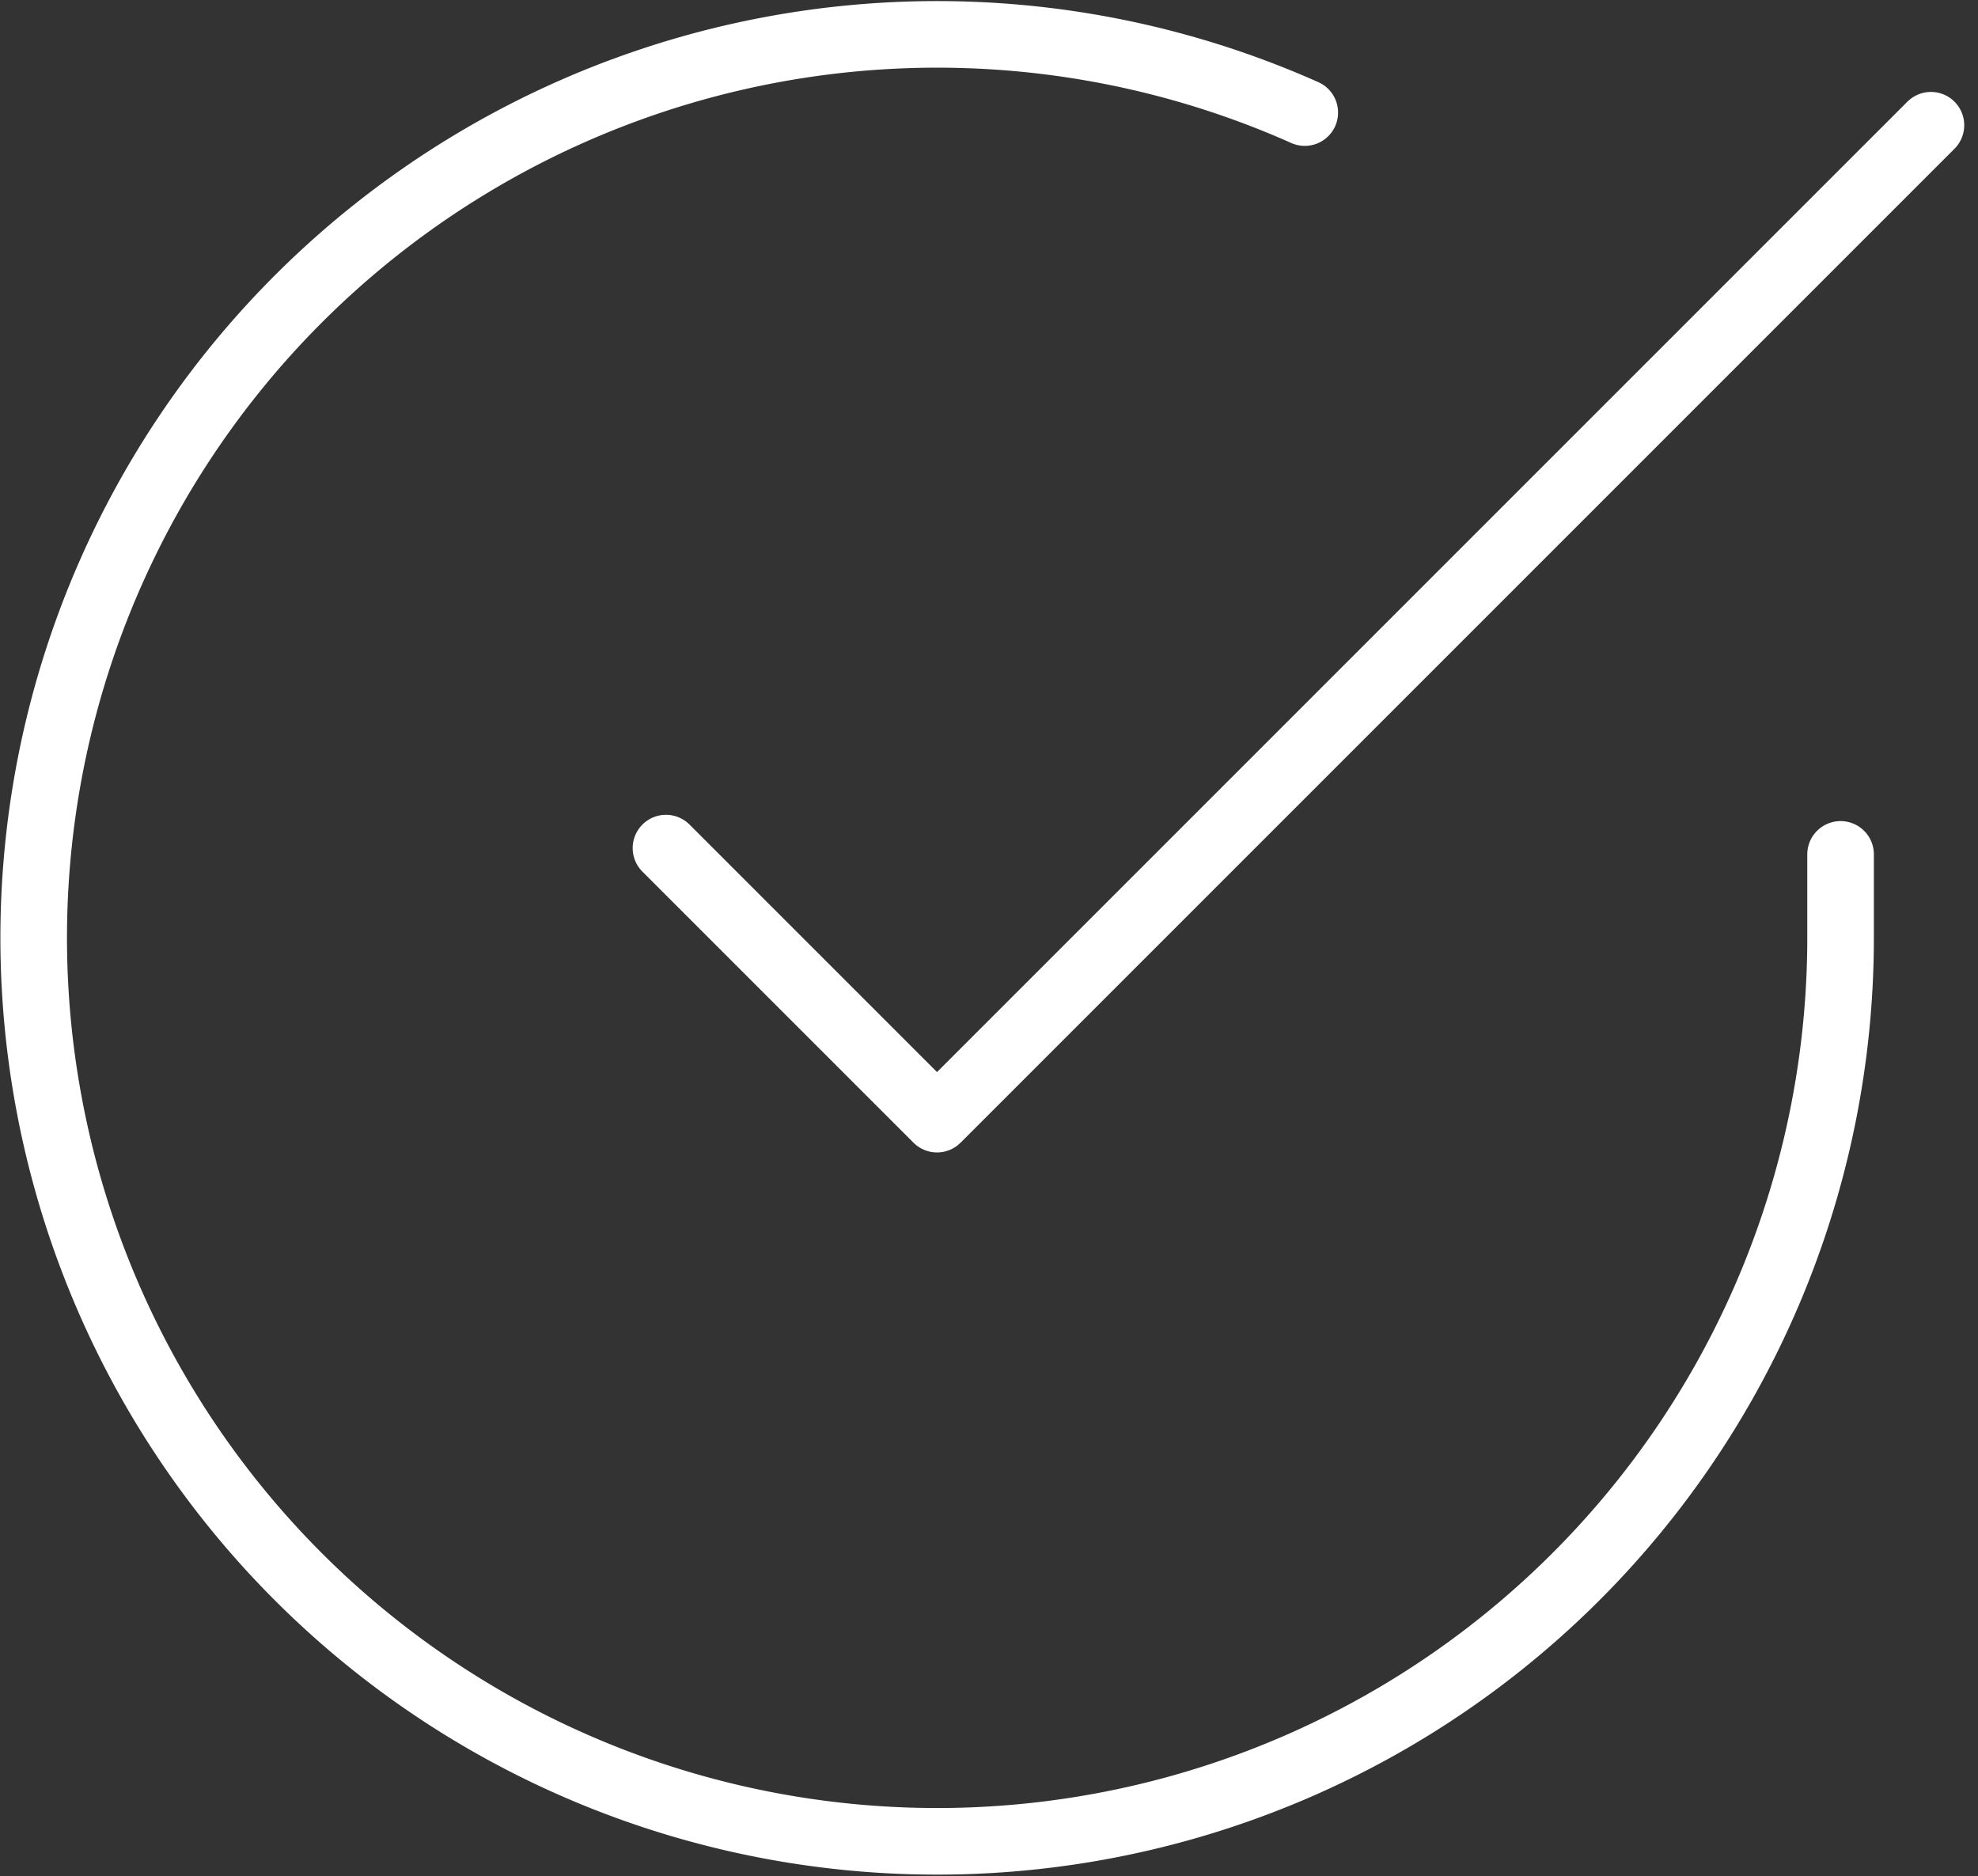 <svg xmlns="http://www.w3.org/2000/svg" width="89.109" height="84.514" viewBox="0 0 89.109 84.514"><rect x="0" y="0" width="89.109" height="84.514" fill="#333333" stroke="none"/><g id="de48e33b58203c5935a31c321f77f693" transform="translate(1.508 1.545)"><path id="Trazado_100" data-name="Trazado 100" d="M82.41,37.938v3.786A40.7,40.7,0,1,1,58.272,4.52" transform="translate(-1 -0.994)" fill="none" stroke="#fff" stroke-linecap="round" stroke-linejoin="round" stroke-width="3" fill-rule="evenodd"></path><path id="Trazado_101" data-name="Trazado 101" d="M64.987,2,20.211,46.775,8,34.564" transform="translate(20.494 2.096)" fill="none" stroke="#fff" stroke-linecap="round" stroke-linejoin="round" stroke-width="3" fill-rule="evenodd"></path></g></svg>